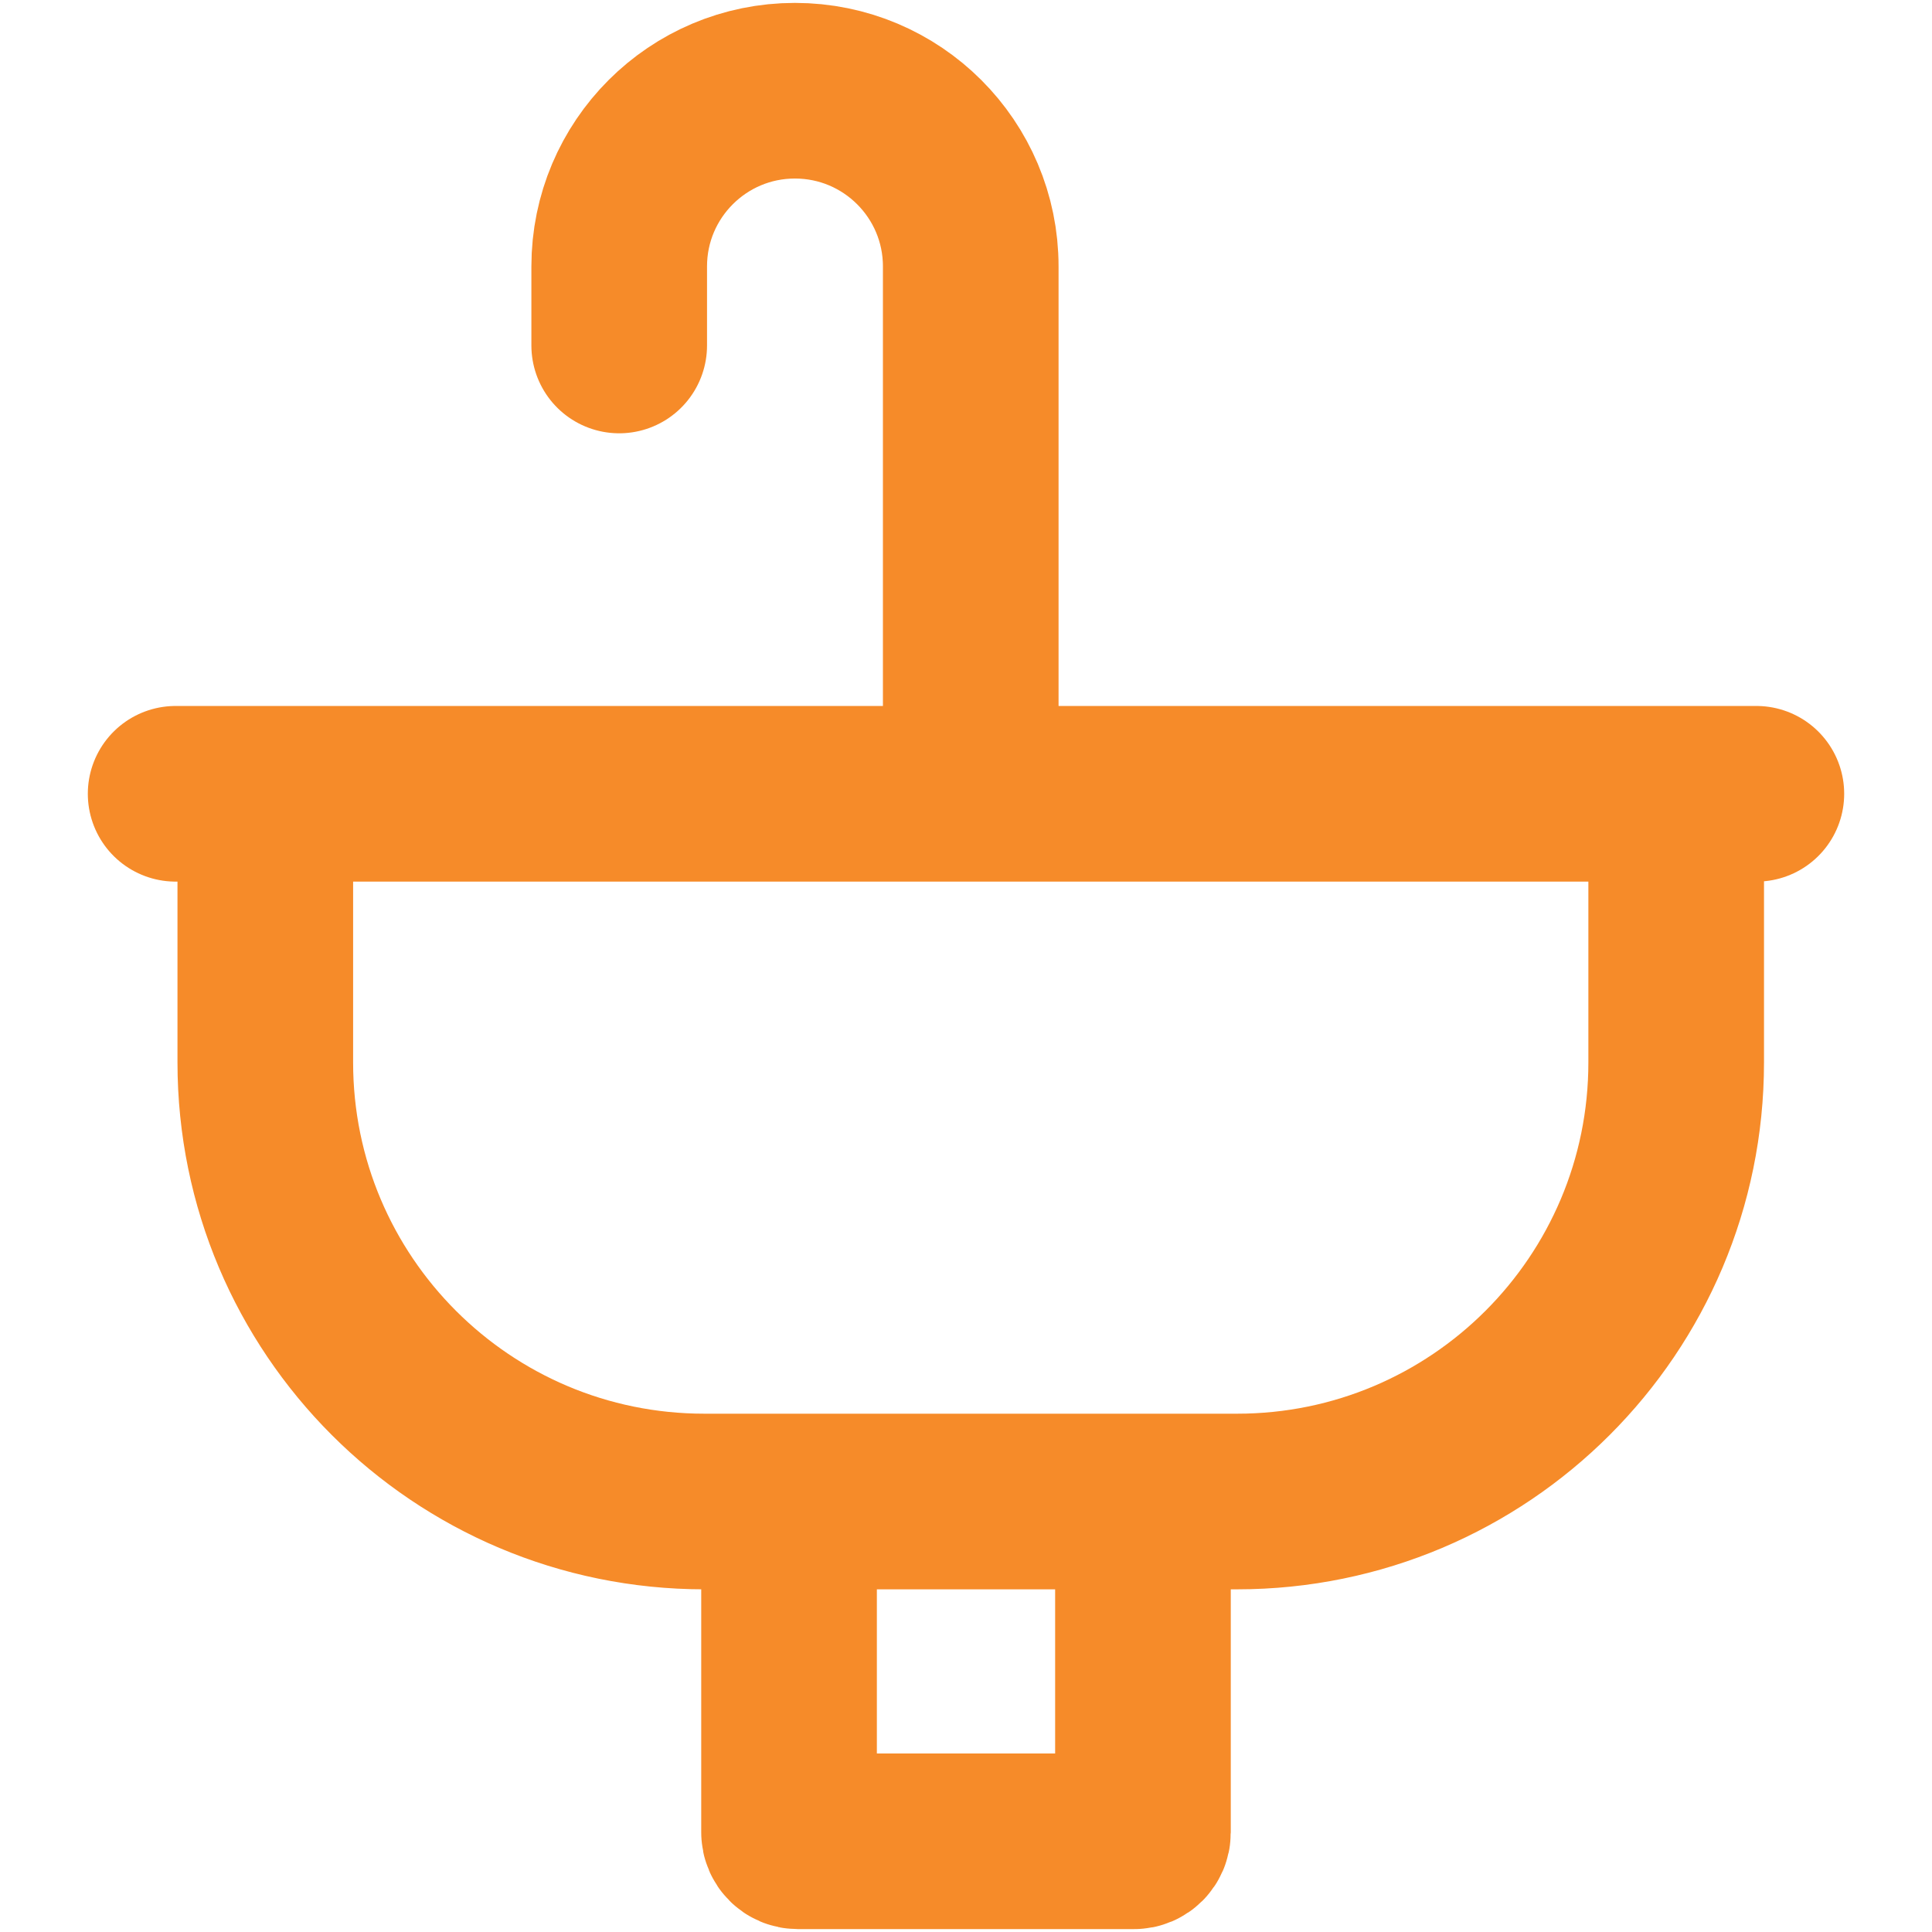 <svg width="22" height="22" viewBox="0 0 22 22" fill="none" xmlns="http://www.w3.org/2000/svg">
<path d="M2 9.039H3.021M20 9.039H19.087M3.021 9.039V12.098C3.021 14.86 5.259 17.098 8.021 17.098H8.985M3.021 9.039H11.054M19.087 9.039V12.098C19.087 14.86 16.848 17.098 14.087 17.098H13.015M19.087 9.039H11.054M8.985 17.098V20.867C8.985 20.922 9.03 20.967 9.085 20.967H12.915C12.97 20.967 13.015 20.922 13.015 20.867V17.098M8.985 17.098H13.015M11.054 9.039V3.034C11.054 1.929 10.158 1.033 9.052 1.033V1.033C7.947 1.033 7.051 1.929 7.051 3.034V3.934" stroke="#F68B29" stroke-width="2" stroke-linecap="round"/>
</svg>

